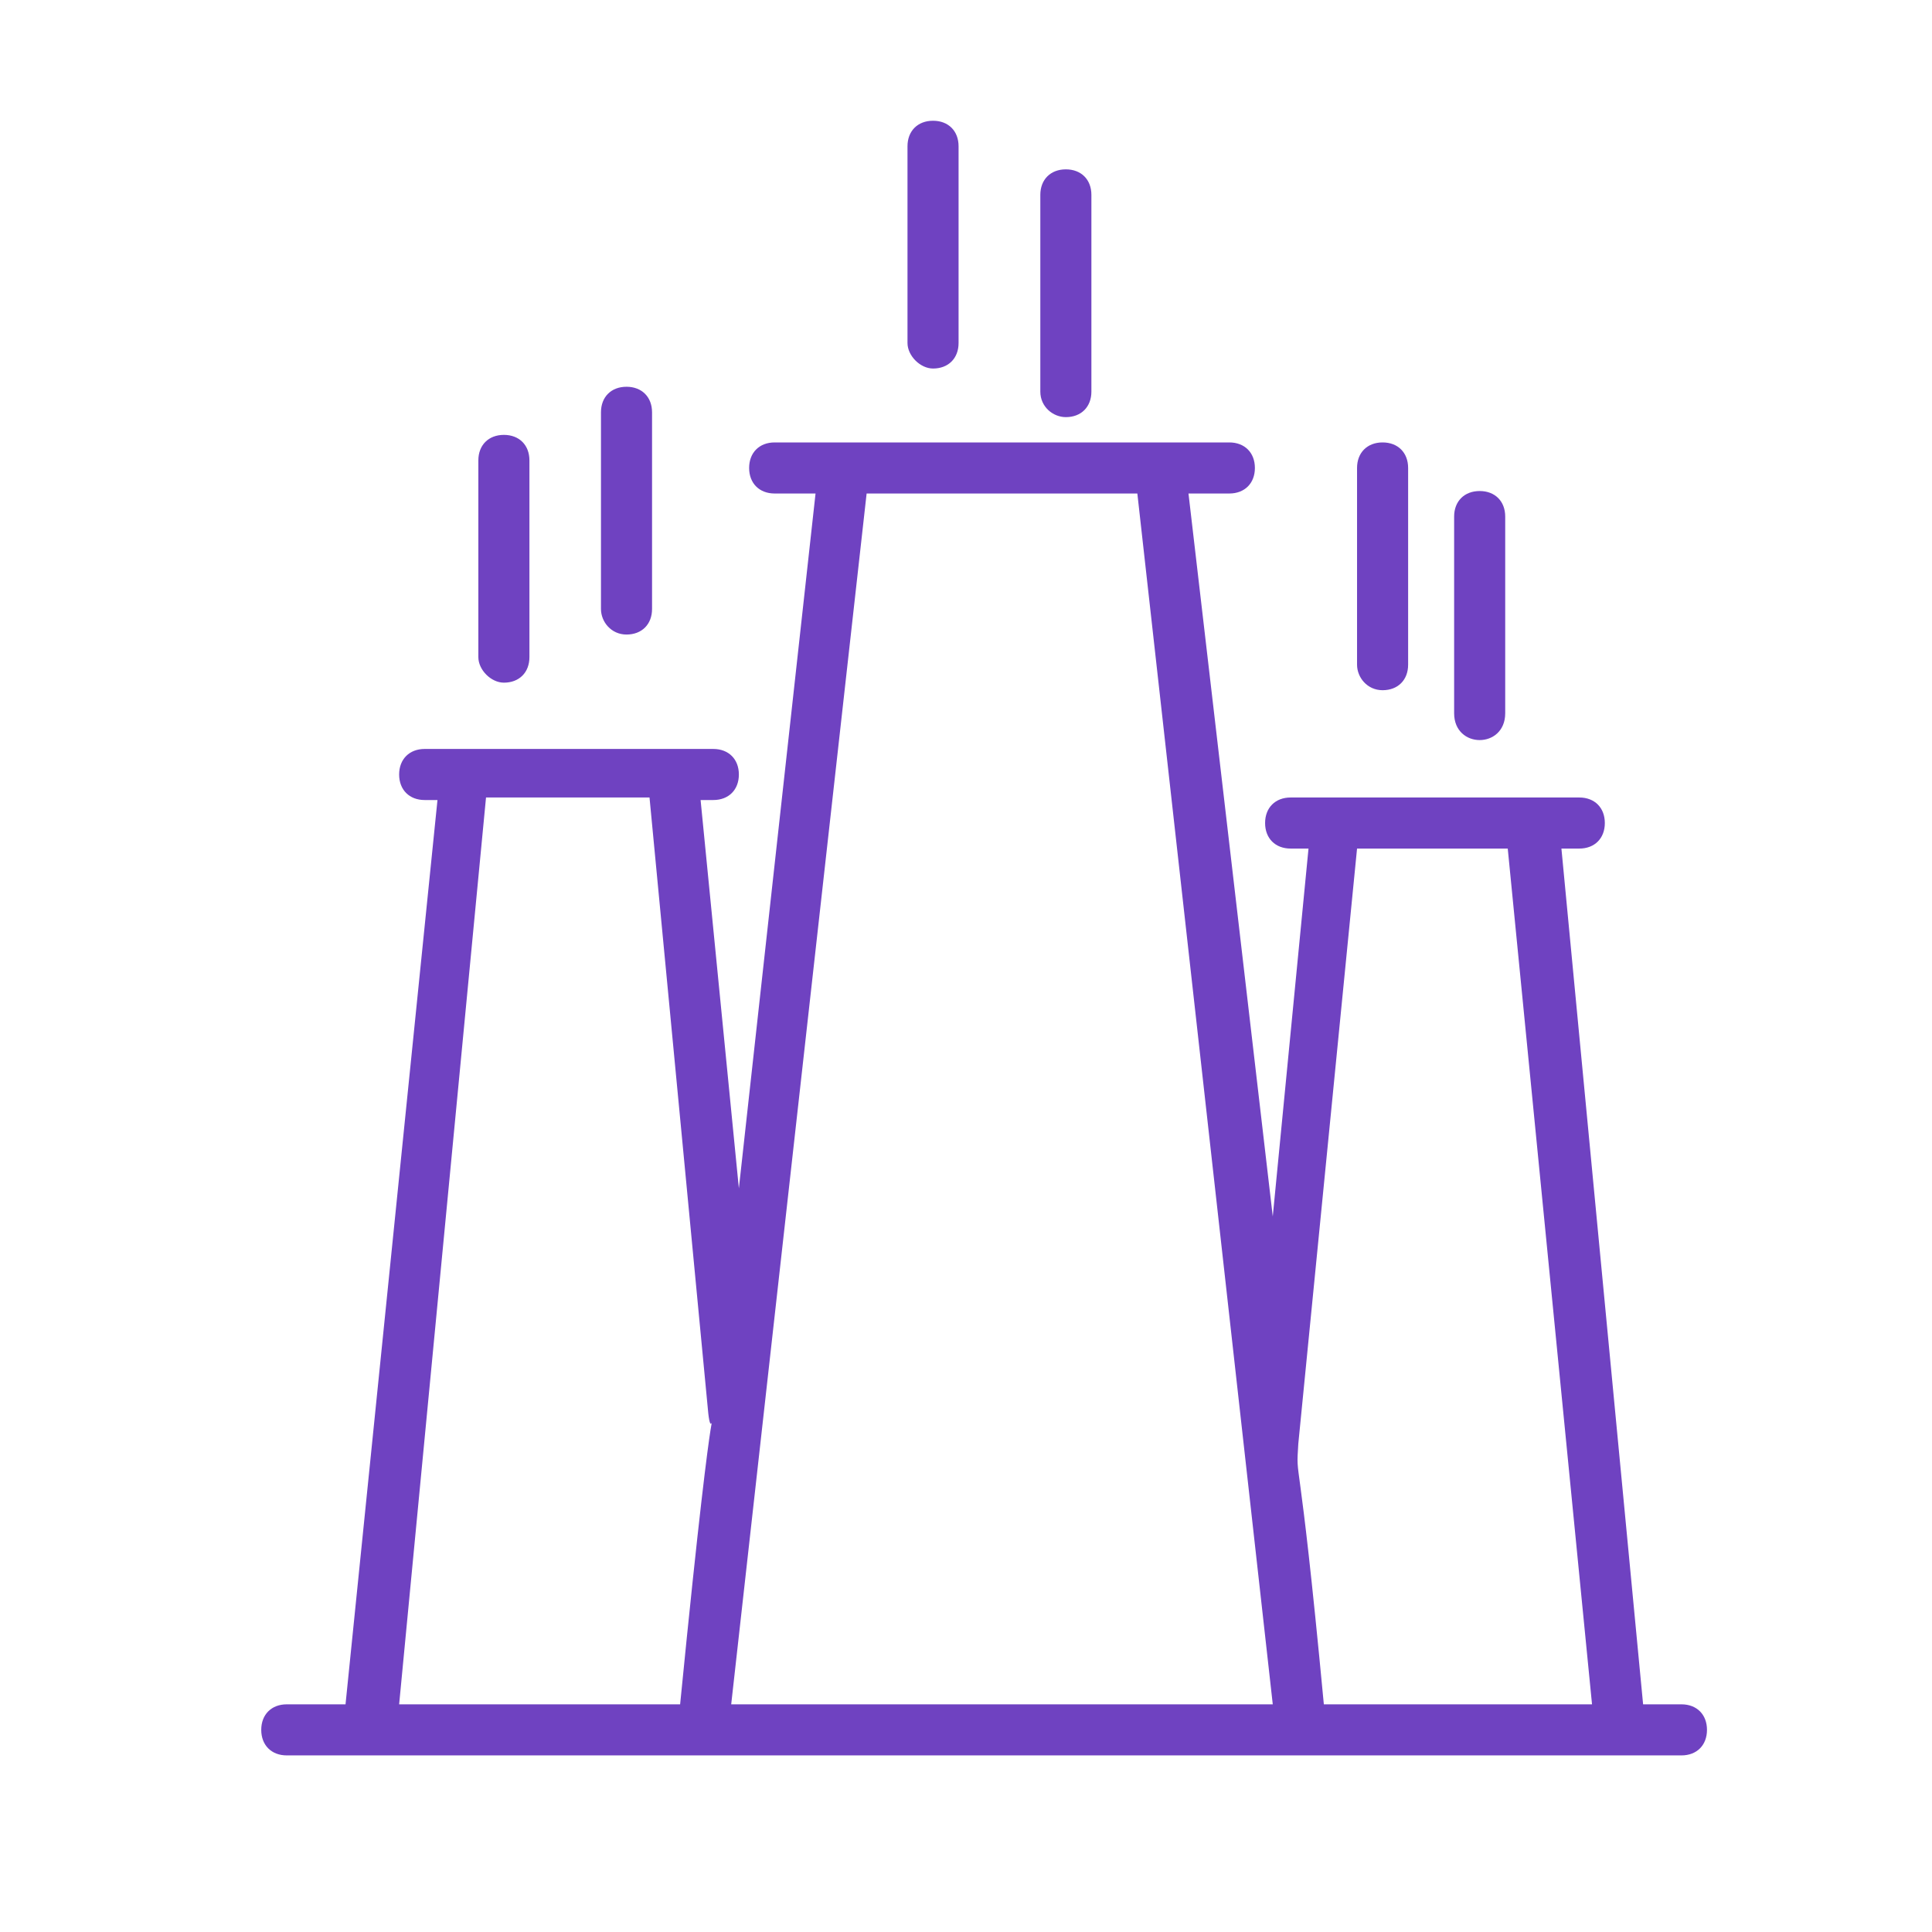 <svg width="32" height="32" viewBox="0 0 32 32" fill="none" xmlns="http://www.w3.org/2000/svg">
<path d="M27.85 28.229H27.215L25.862 14.055H26.158C26.412 14.055 26.581 13.886 26.581 13.632C26.581 13.378 26.412 13.209 26.158 13.209C25.989 13.209 21.208 13.209 21.377 13.209C21.123 13.209 20.954 13.378 20.954 13.632C20.954 13.886 21.123 14.055 21.377 14.055H21.673L21.081 20.148L19.685 8.174H20.361C20.615 8.174 20.785 8.005 20.785 7.751C20.785 7.497 20.615 7.328 20.361 7.328C18.288 7.328 15.284 7.328 12.831 7.328C12.577 7.328 12.408 7.497 12.408 7.751C12.408 8.005 12.577 8.174 12.831 8.174H13.508L12.238 19.682L11.604 13.251H11.815C12.069 13.251 12.238 13.082 12.238 12.828C12.238 12.575 12.069 12.405 11.815 12.405C10.588 12.405 8.261 12.405 7.034 12.405C6.78 12.405 6.611 12.575 6.611 12.828C6.611 13.082 6.78 13.251 7.034 13.251H7.246L5.723 28.229H4.75C4.496 28.229 4.327 28.398 4.327 28.652C4.327 28.906 4.496 29.075 4.75 29.075C5.3 29.075 14.692 29.075 27.85 29.075C28.104 29.075 28.273 28.906 28.273 28.652C28.273 28.398 28.104 28.229 27.85 28.229ZM21.504 23.913L22.477 14.055H24.973L26.369 28.229H21.927C21.504 23.744 21.462 24.59 21.504 23.913ZM18.838 8.174L21.081 28.229H12.111L14.354 8.174H18.838ZM8.05 13.209H10.758L11.731 23.406C11.815 24.167 11.9 21.798 11.265 28.229H6.611L8.05 13.209Z" fill="#6F42C1"/>
<path d="M17.654 6.909C17.908 6.909 18.077 6.739 18.077 6.486V3.228C18.077 2.974 17.908 2.805 17.654 2.805C17.4 2.805 17.231 2.974 17.231 3.228V6.486C17.231 6.739 17.442 6.909 17.654 6.909Z" fill="#6F42C1"/>
<path d="M15.454 6.104C15.708 6.104 15.877 5.935 15.877 5.681V2.423C15.877 2.169 15.708 2 15.454 2C15.2 2 15.031 2.169 15.031 2.423V5.681C15.031 5.892 15.242 6.104 15.454 6.104Z" fill="#6F42C1"/>
<path d="M24.931 11.814V8.556C24.931 8.302 24.762 8.133 24.508 8.133C24.254 8.133 24.085 8.302 24.085 8.556V11.814C24.085 12.406 24.931 12.406 24.931 11.814Z" fill="#6F42C1"/>
<path d="M22.9 11.432C23.154 11.432 23.323 11.263 23.323 11.009V7.751C23.323 7.497 23.154 7.328 22.9 7.328C22.646 7.328 22.477 7.497 22.477 7.751V11.009C22.477 11.221 22.646 11.432 22.9 11.432Z" fill="#6F42C1"/>
<path d="M10.377 10.51C10.63 10.51 10.8 10.341 10.8 10.087V6.829C10.8 6.575 10.63 6.406 10.377 6.406C10.123 6.406 9.954 6.575 9.954 6.829V10.087C9.954 10.299 10.123 10.51 10.377 10.51Z" fill="#6F42C1"/>
<path d="M8.346 11.307C8.6 11.307 8.769 11.138 8.769 10.884V7.626C8.769 7.372 8.6 7.203 8.346 7.203C8.092 7.203 7.923 7.372 7.923 7.626V10.884C7.923 11.096 8.134 11.307 8.346 11.307Z" fill="#6F42C1"/>
</svg>
